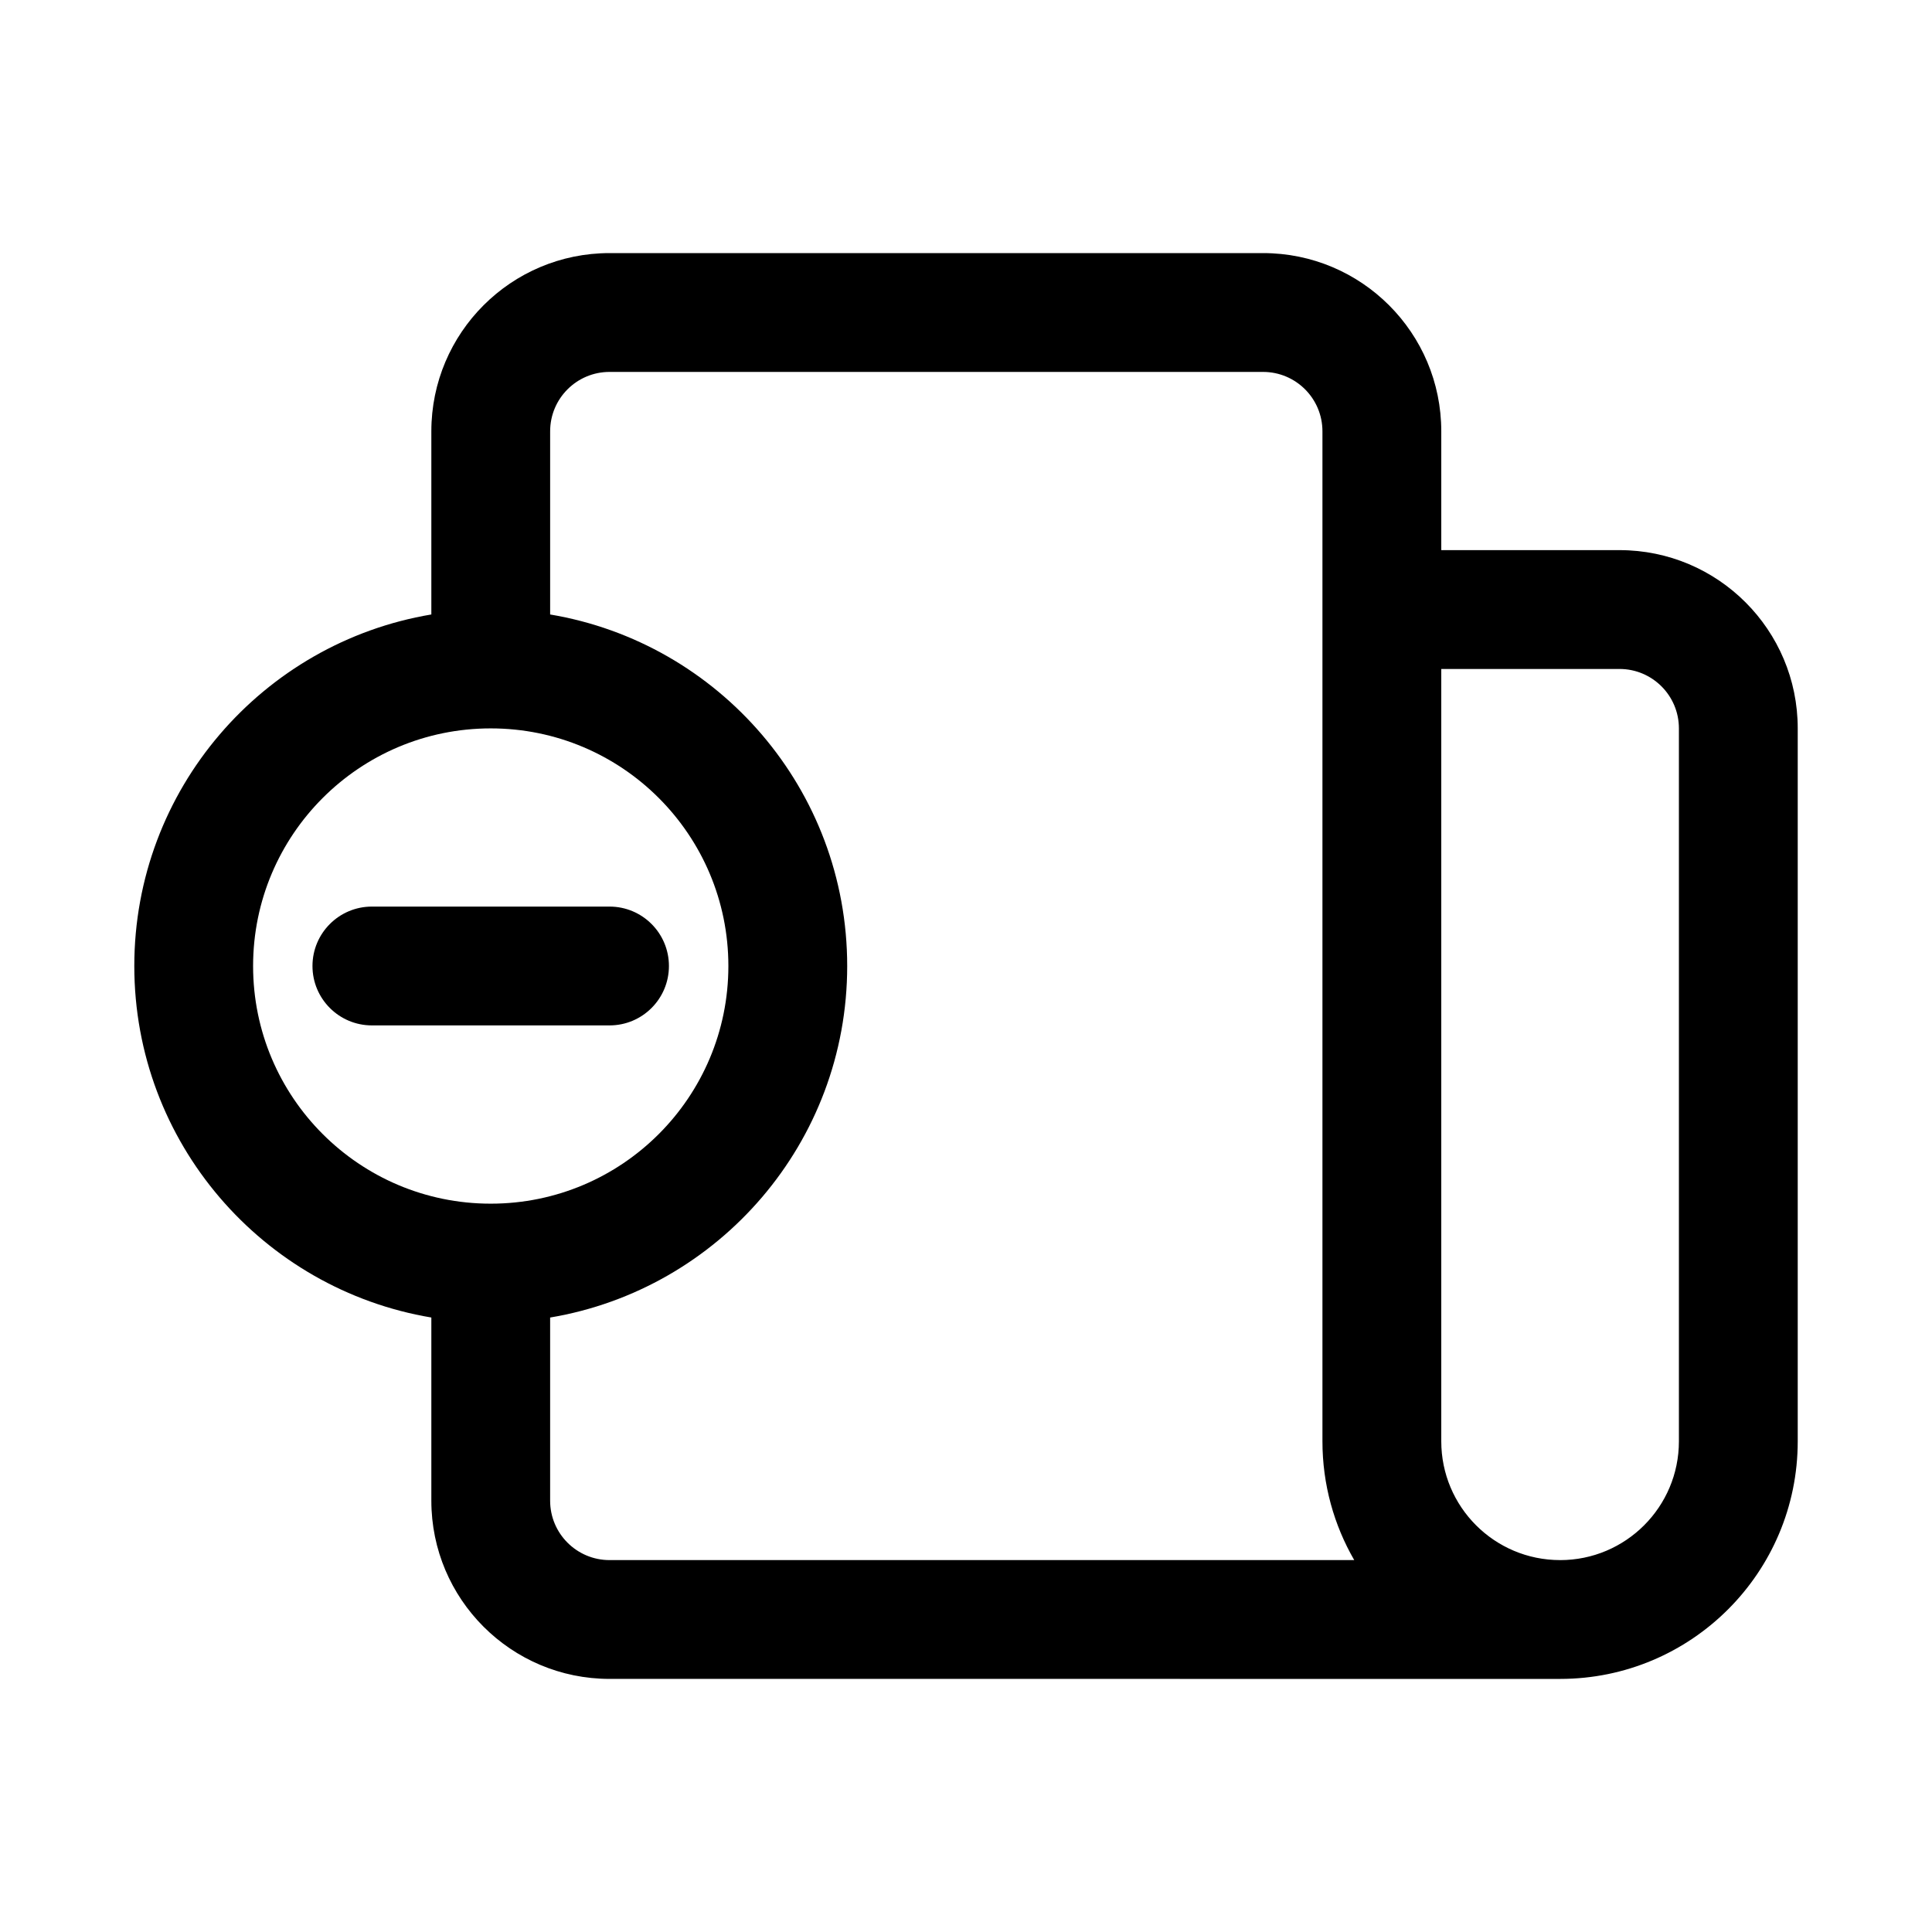 <?xml version="1.0" encoding="UTF-8"?>
<!-- Uploaded to: SVG Find, www.svgrepo.com, Generator: SVG Find Mixer Tools -->
<svg fill="#000000" width="800px" height="800px" version="1.1" viewBox="144 144 512 512" xmlns="http://www.w3.org/2000/svg">
 <g>
  <path d="m226.81 400c0-8.695 7.051-15.746 15.746-15.746h62.977c8.695 0 15.742 7.051 15.742 15.746s-7.047 15.742-15.742 15.742h-62.977c-8.695 0-15.746-7.047-15.746-15.742z"/>
  <path d="m557.44 588.93c34.781 0 62.977-28.195 62.977-62.977v-188.93c0-26.086-21.145-47.234-47.23-47.234h-47.234v-31.488c0-26.086-21.145-47.23-47.23-47.23h-173.18c-26.086 0-47.234 21.145-47.234 47.23v48.539c-44.676 7.496-78.719 46.352-78.719 93.16 0 46.805 34.043 85.66 78.719 93.156v48.539c0 26.086 21.148 47.23 47.234 47.23zm-267.65-95.77v48.539c0 8.695 7.051 15.742 15.746 15.742h197.35c-5.356-9.262-8.426-20.016-8.426-31.488v-267.65c0-8.695-7.047-15.742-15.742-15.742h-173.18c-8.695 0-15.746 7.047-15.746 15.742v48.539c44.68 7.496 78.723 46.352 78.723 93.16 0 46.805-34.043 85.66-78.723 93.156zm267.65 64.281c-17.391 0-31.488-14.098-31.488-31.488v-204.67h47.234c8.695 0 15.742 7.051 15.742 15.746v188.93c0 17.391-14.098 31.488-31.488 31.488zm-283.39-220.41c-34.781 0-62.977 28.195-62.977 62.977 0 34.777 28.195 62.977 62.977 62.977s62.977-28.199 62.977-62.977c0-34.781-28.195-62.977-62.977-62.977z" fill-rule="evenodd"/>
 </g>
</svg>